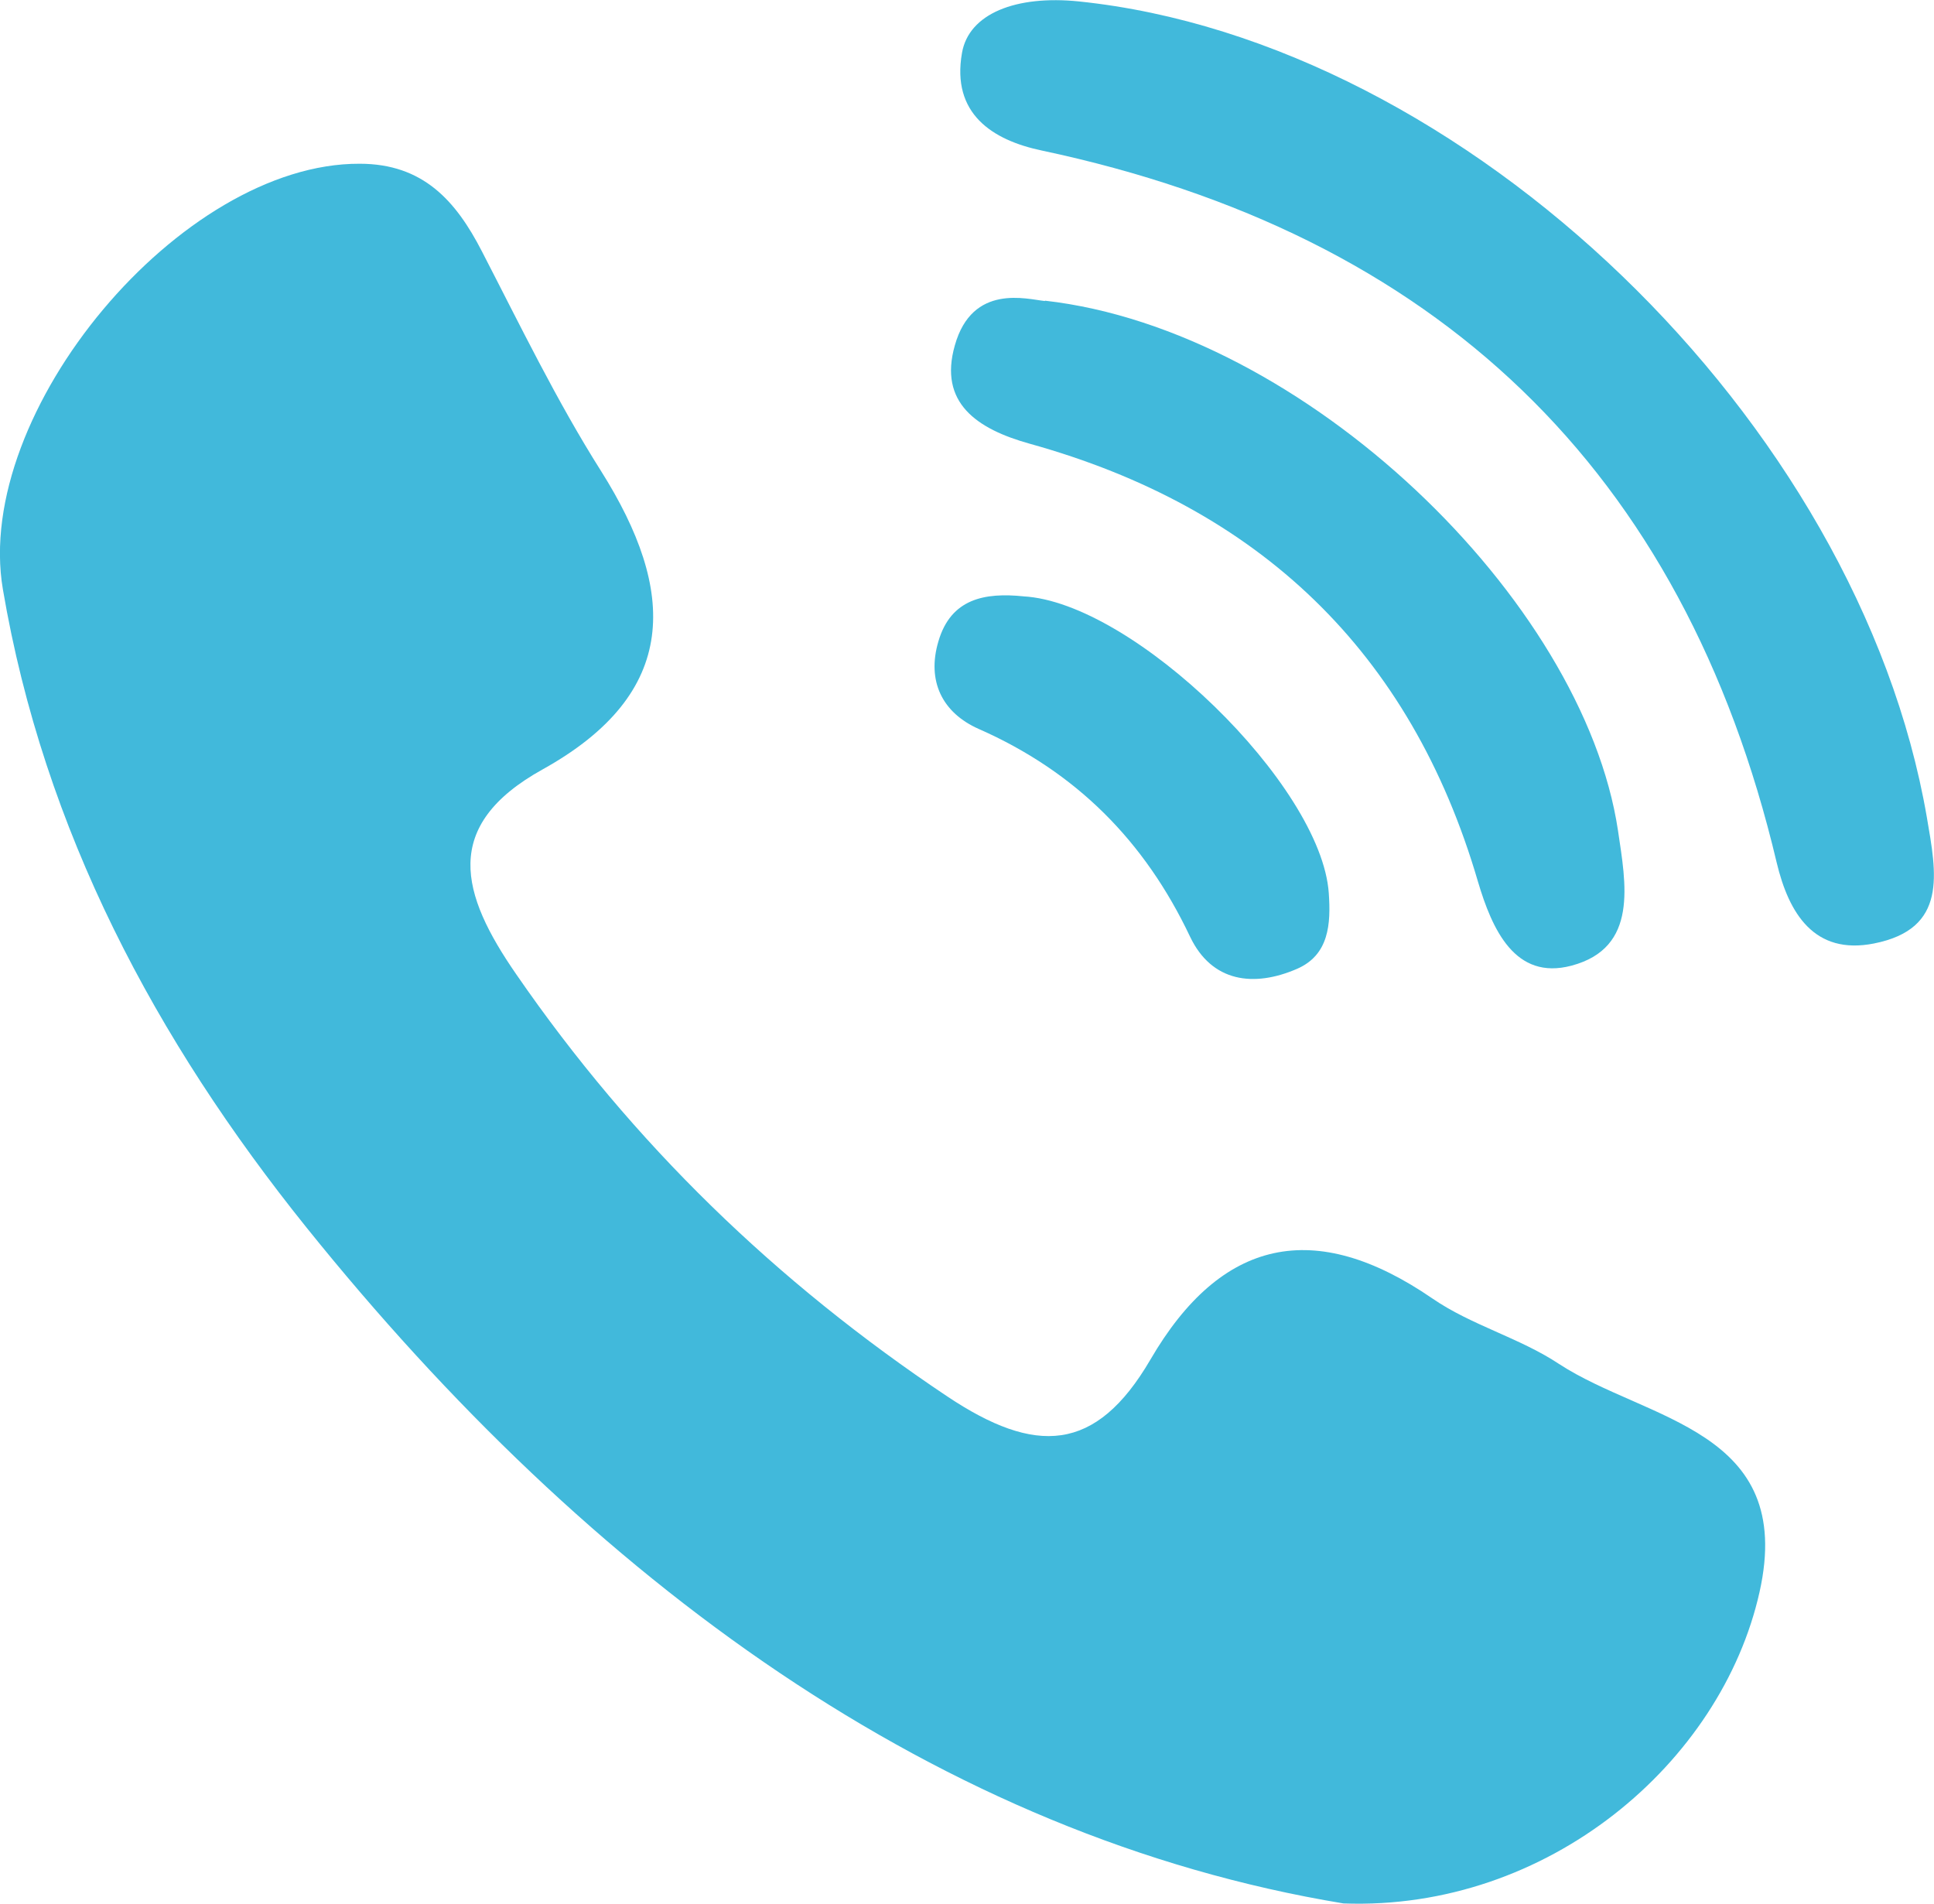 <?xml version="1.0" encoding="UTF-8"?><svg xmlns="http://www.w3.org/2000/svg" viewBox="0 0 54.1 53.25"><defs><style>.d{fill:#41b9db;}</style></defs><g id="a"/><g id="b"><g id="c"><g><path class="d" d="M37.58,53.24c-11.32-1.87-21.06-9.02-29.01-18.91C4.36,29.09,1.23,23.24,.08,16.48-.76,11.52,5.06,4.56,10.06,4.58c1.77,0,2.69,1.03,3.42,2.45,1.07,2.07,2.09,4.18,3.33,6.14,2.12,3.36,2.22,6.21-1.63,8.35-2.85,1.58-2.29,3.49-.74,5.73,3.26,4.73,7.27,8.61,12.06,11.81,2.46,1.64,4.15,1.59,5.68-1.03,1.98-3.4,4.6-3.97,7.89-1.71,1.09,.75,2.44,1.1,3.54,1.83,2.45,1.6,6.63,1.82,5.61,6.38-1.07,4.78-5.92,8.92-11.64,8.71Z"/><path class="d" d="M30.18,.04c10.8,1.12,21.81,11.74,23.72,22.82,.27,1.58,.59,3.12-1.48,3.53-1.67,.33-2.38-.84-2.72-2.26-2.61-11.02-9.53-17.58-20.56-19.92-1.38-.29-2.53-1.03-2.23-2.73,.19-1.1,1.51-1.62,3.27-1.44Z"/><path class="d" d="M29.23,8.41c7.25,.82,15.06,8.36,16.03,14.82,.22,1.49,.58,3.28-1.3,3.78-1.58,.42-2.22-1.01-2.62-2.36-1.88-6.43-6.13-10.46-12.54-12.24-1.47-.41-2.55-1.14-2.09-2.75,.49-1.74,2.02-1.29,2.52-1.24Z"/><path class="d" d="M28.62,16.68c3.08,.16,8.34,5.28,8.55,8.3,.06,.86,.01,1.73-.89,2.12-1.2,.52-2.38,.38-2.99-.9-1.27-2.68-3.19-4.61-5.91-5.81-1.02-.45-1.46-1.34-1.13-2.45,.35-1.2,1.3-1.37,2.38-1.26Z"/></g></g></g></svg>